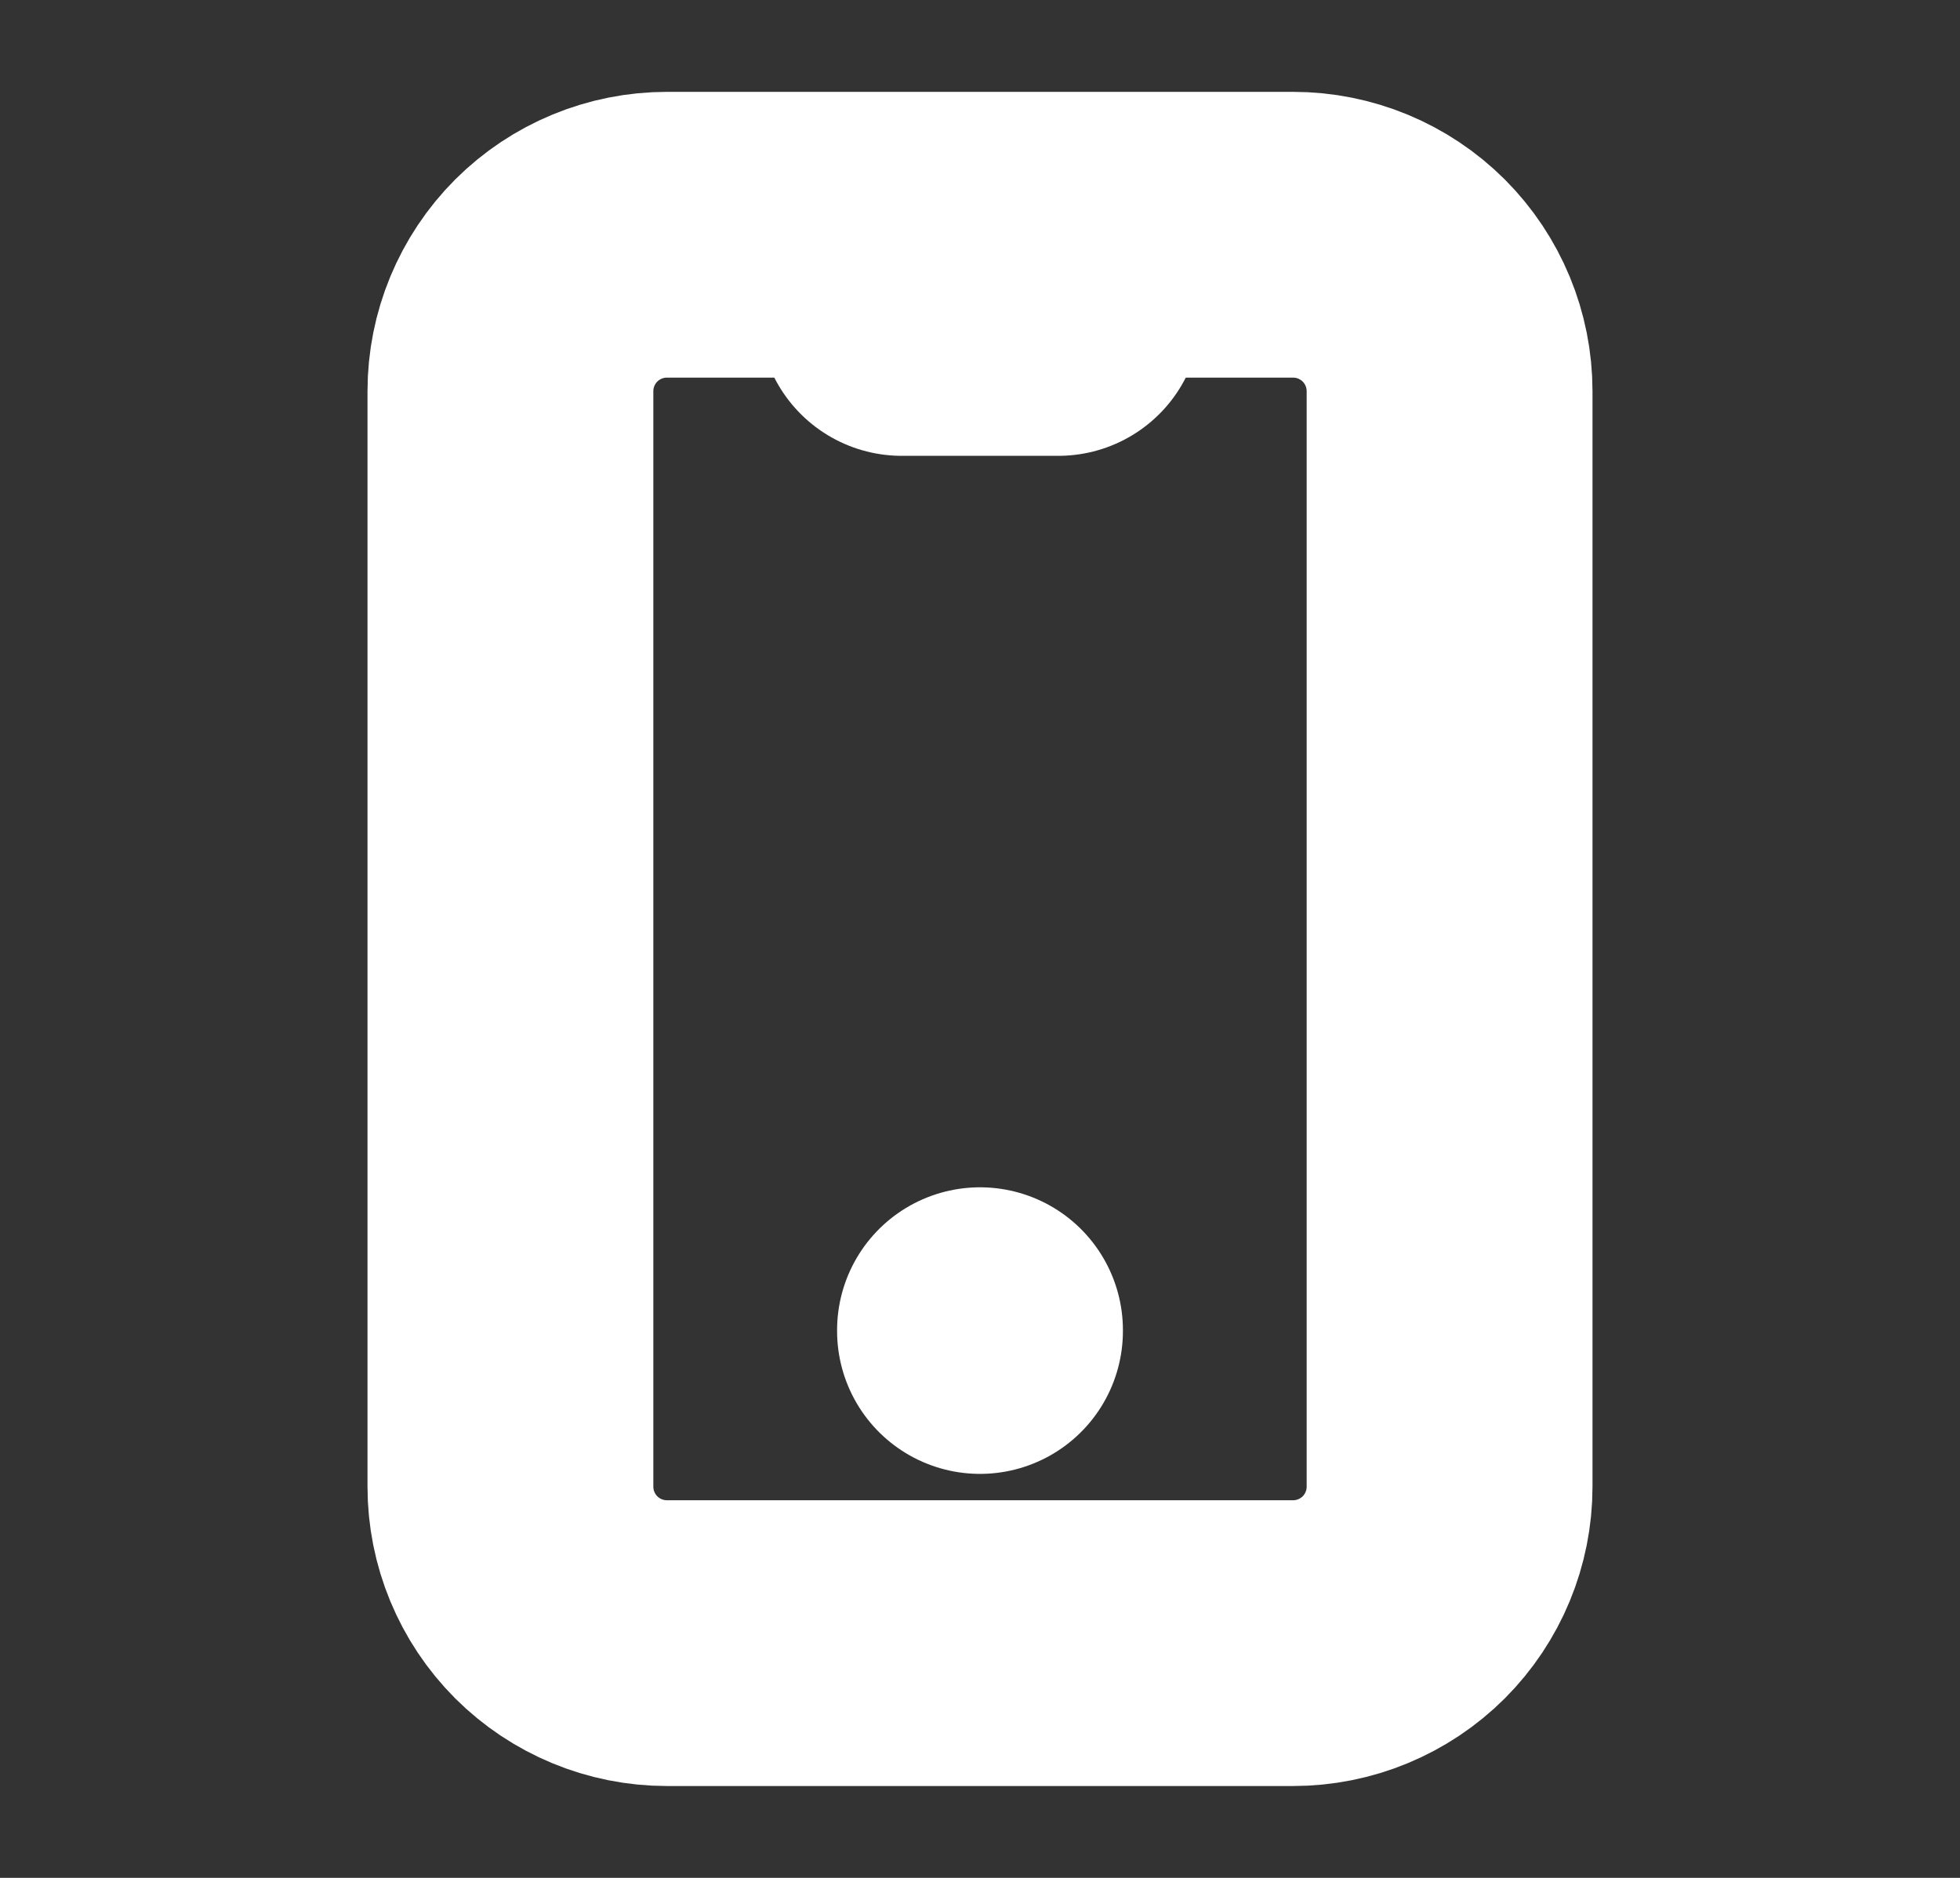<svg  viewBox="0 0 24 23" fill="none" xmlns="http://www.w3.org/2000/svg">
    <rect x="0" y="0" width="24" height="23" fill="#333333" stroke="none"/>
    <g clip-path="url(#clip0_91_111952)">
        <path d="M6.25 4.792C6.25 4.283 6.452 3.796 6.811 3.436C7.171 3.077 7.658 2.875 8.167 2.875H15.833C16.342 2.875 16.829 3.077 17.189 3.436C17.548 3.796 17.75 4.283 17.75 4.792V18.208C17.75 18.717 17.548 19.204 17.189 19.564C16.829 19.923 16.342 20.125 15.833 20.125H8.167C7.658 20.125 7.171 19.923 6.811 19.564C6.452 19.204 6.25 18.717 6.25 18.208V4.792Z" stroke="white" stroke-width="3.5" stroke-linecap="round" stroke-linejoin="round"/>
        <path d="M11.042 3.833H12.959" stroke="white" stroke-width="3.5" stroke-linecap="round" stroke-linejoin="round"/>
        <path d="M12 16.292V16.302" stroke="white" stroke-width="3.5" stroke-linecap="round" stroke-linejoin="round"/>
    </g>
    <defs>
        <clipPath id="clip0_91_111952">
            <rect width="23" height="23" fill="white" transform="translate(0.5)"/>
        </clipPath>
    </defs>
</svg>
